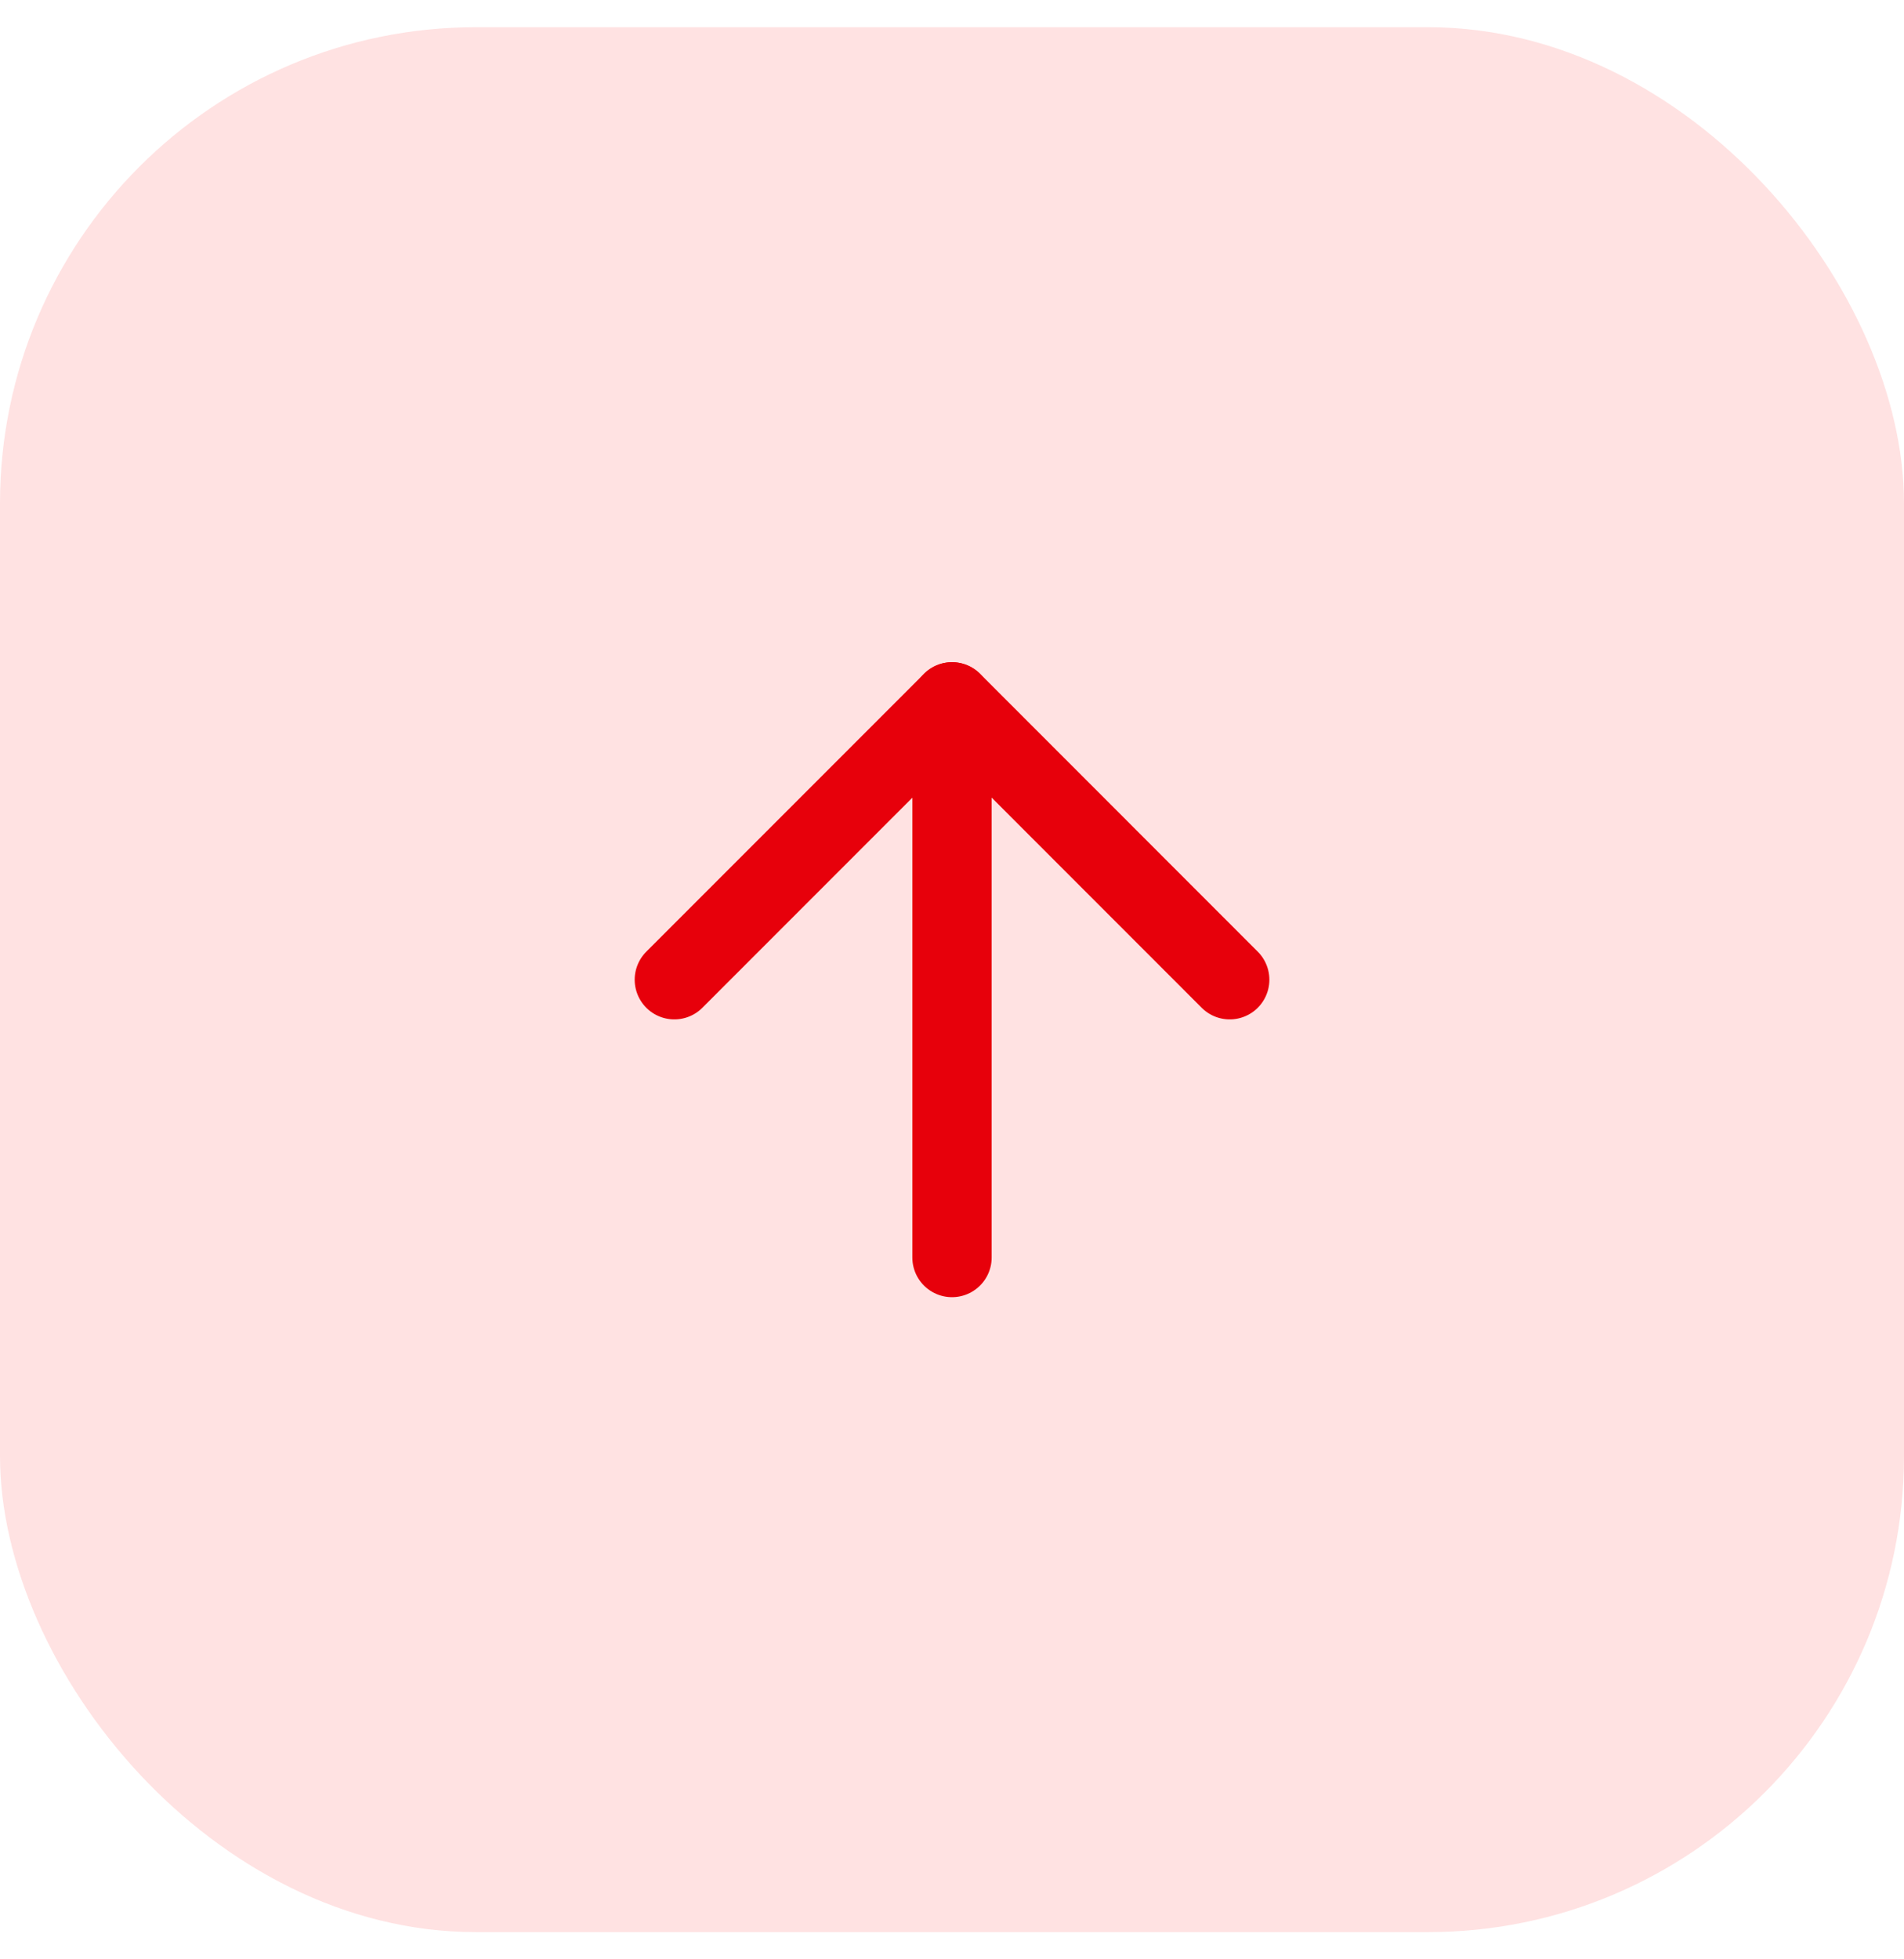<svg width="35" height="36" viewBox="0 0 35 36" fill="none" xmlns="http://www.w3.org/2000/svg">
<rect y="0.5" width="35" height="35" rx="8.75" fill="#FFE2E2"/>
<path d="M12.396 18.001L17.501 12.896L22.605 18.001" stroke="#E7000B" stroke-width="1.458" stroke-linecap="round" stroke-linejoin="round"/>
<path d="M17.5 23.105V12.896" stroke="#E7000B" stroke-width="1.458" stroke-linecap="round" stroke-linejoin="round"/>
</svg>
